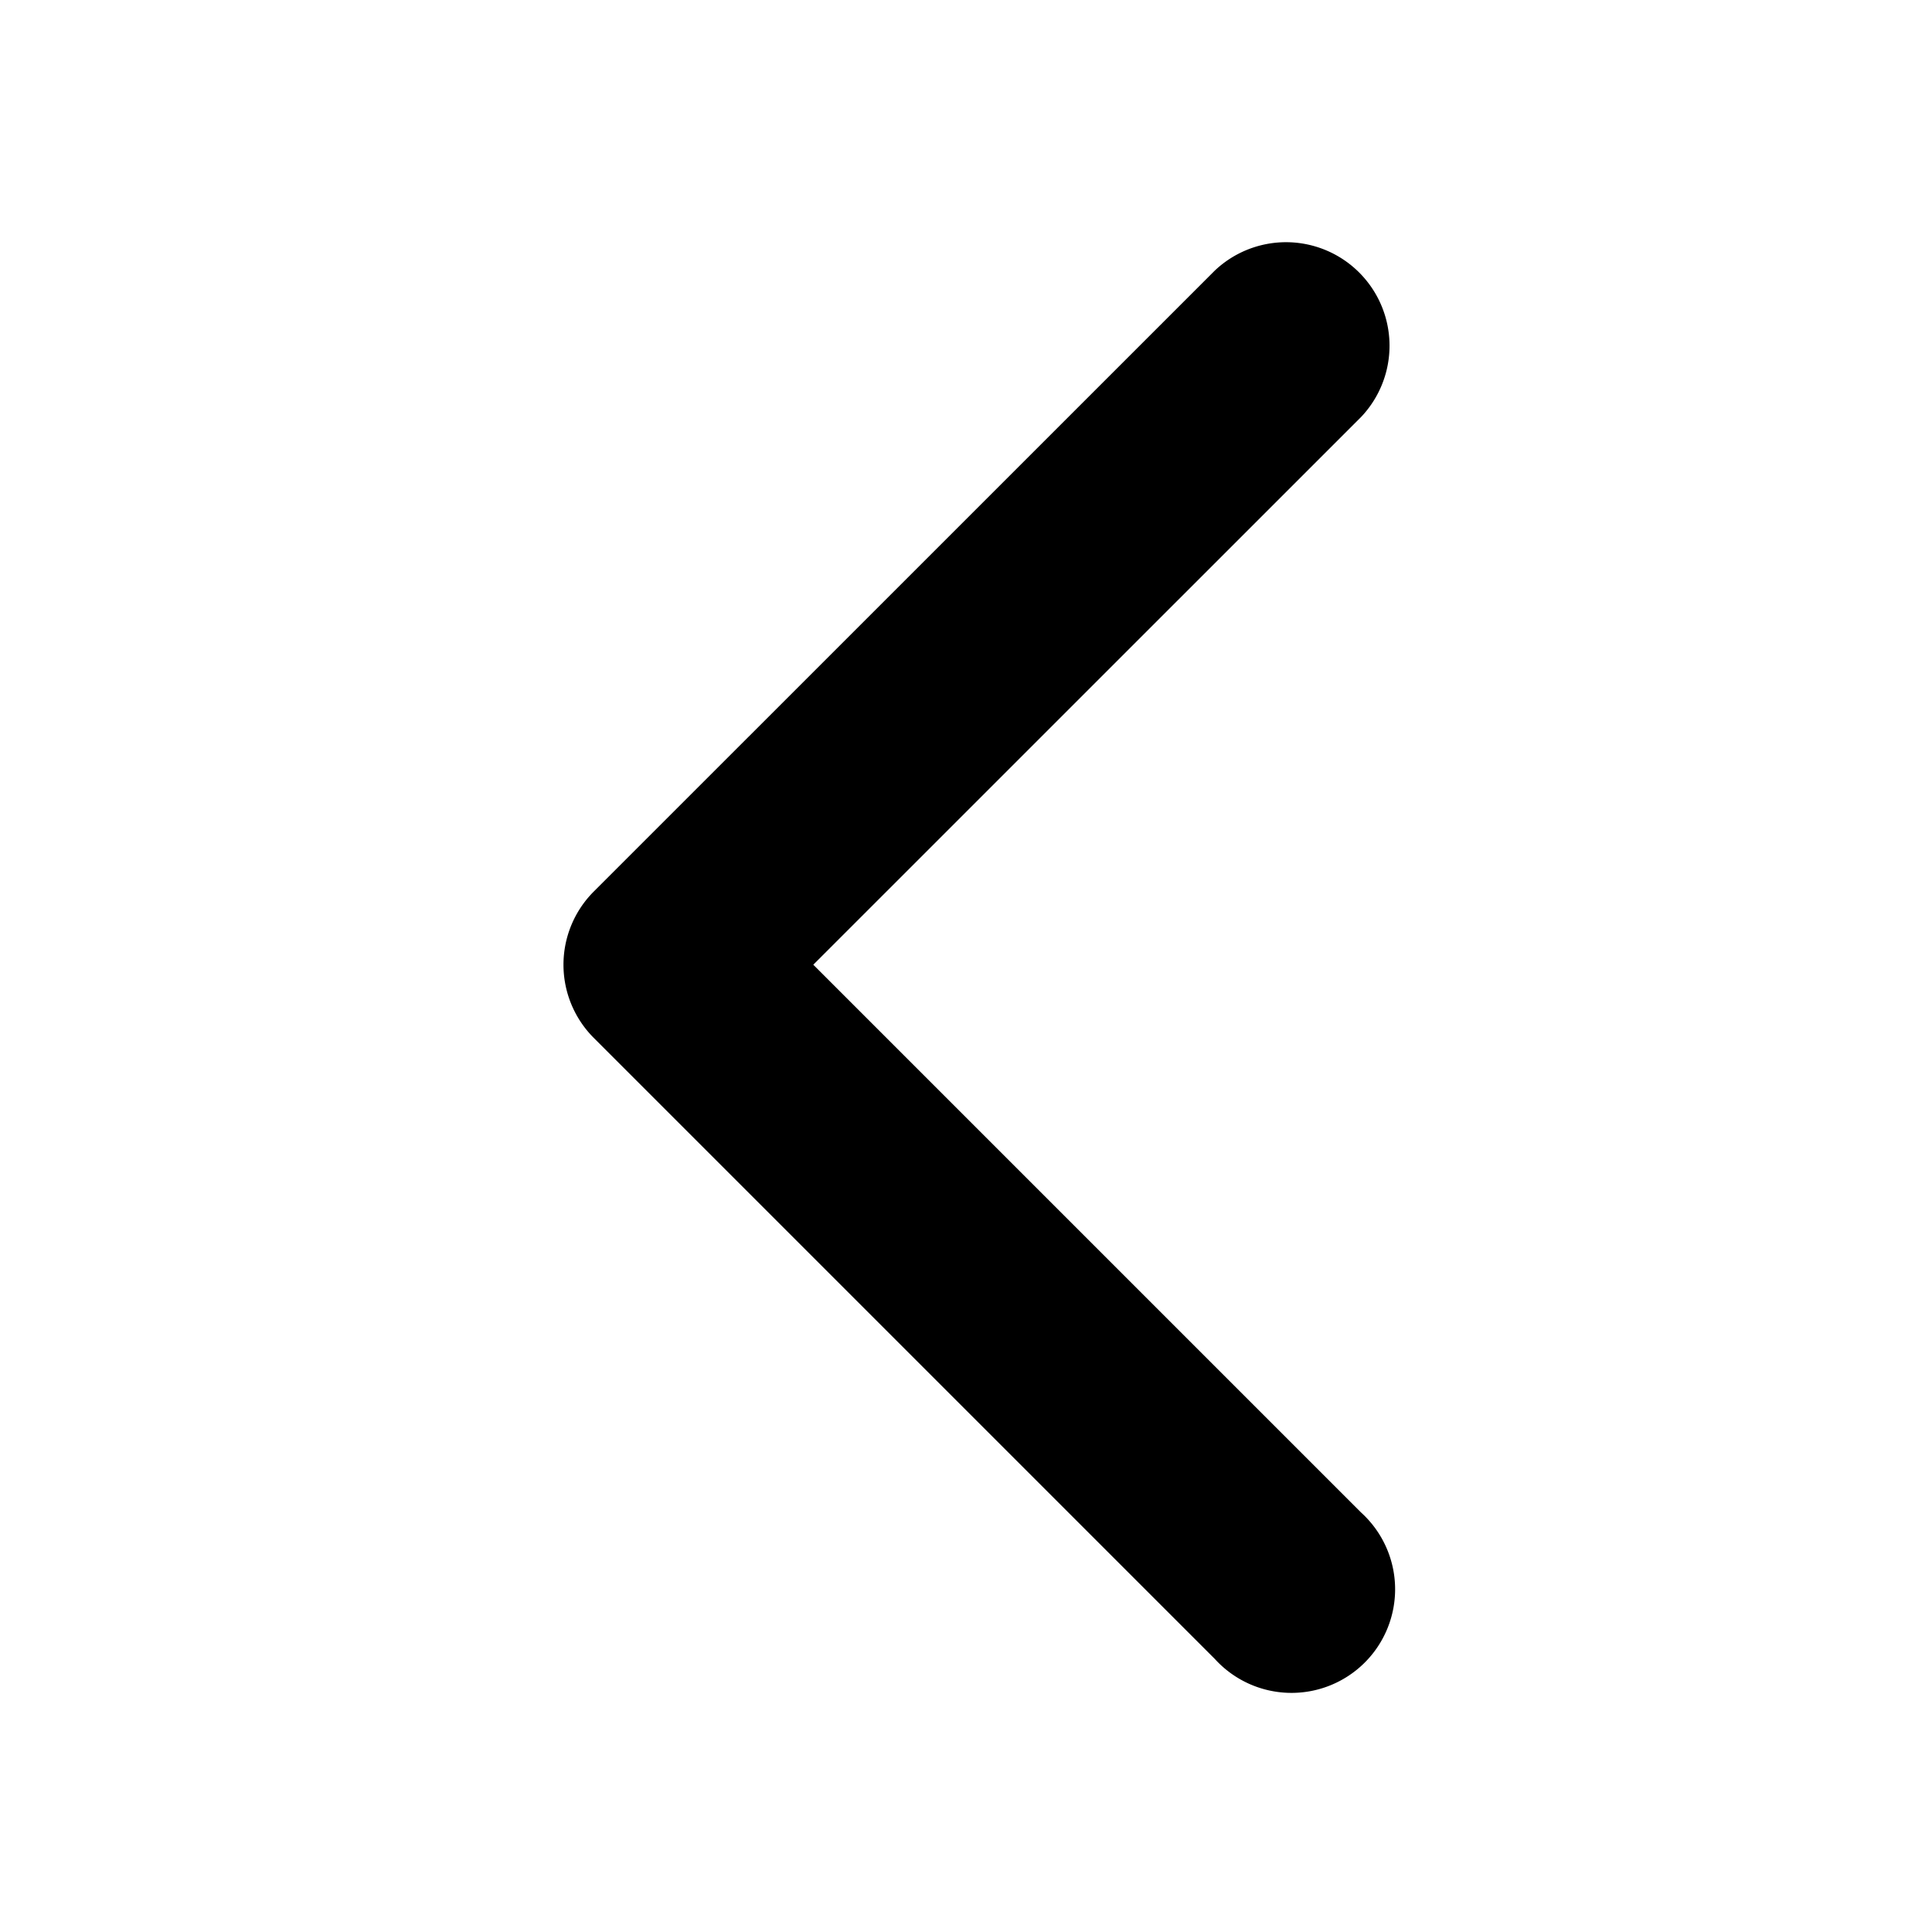 <svg xmlns="http://www.w3.org/2000/svg" width="24" height="24" fill="none"><path fill="#000" d="m10.103 11.984 6.806 6.806a1.287 1.287 0 1 1-1.818 1.818l-7.715-7.715a1.286 1.286 0 0 1 0-1.818l7.715-7.714a1.286 1.286 0 0 1 1.818 1.818l-6.806 6.805Z"/></svg>
